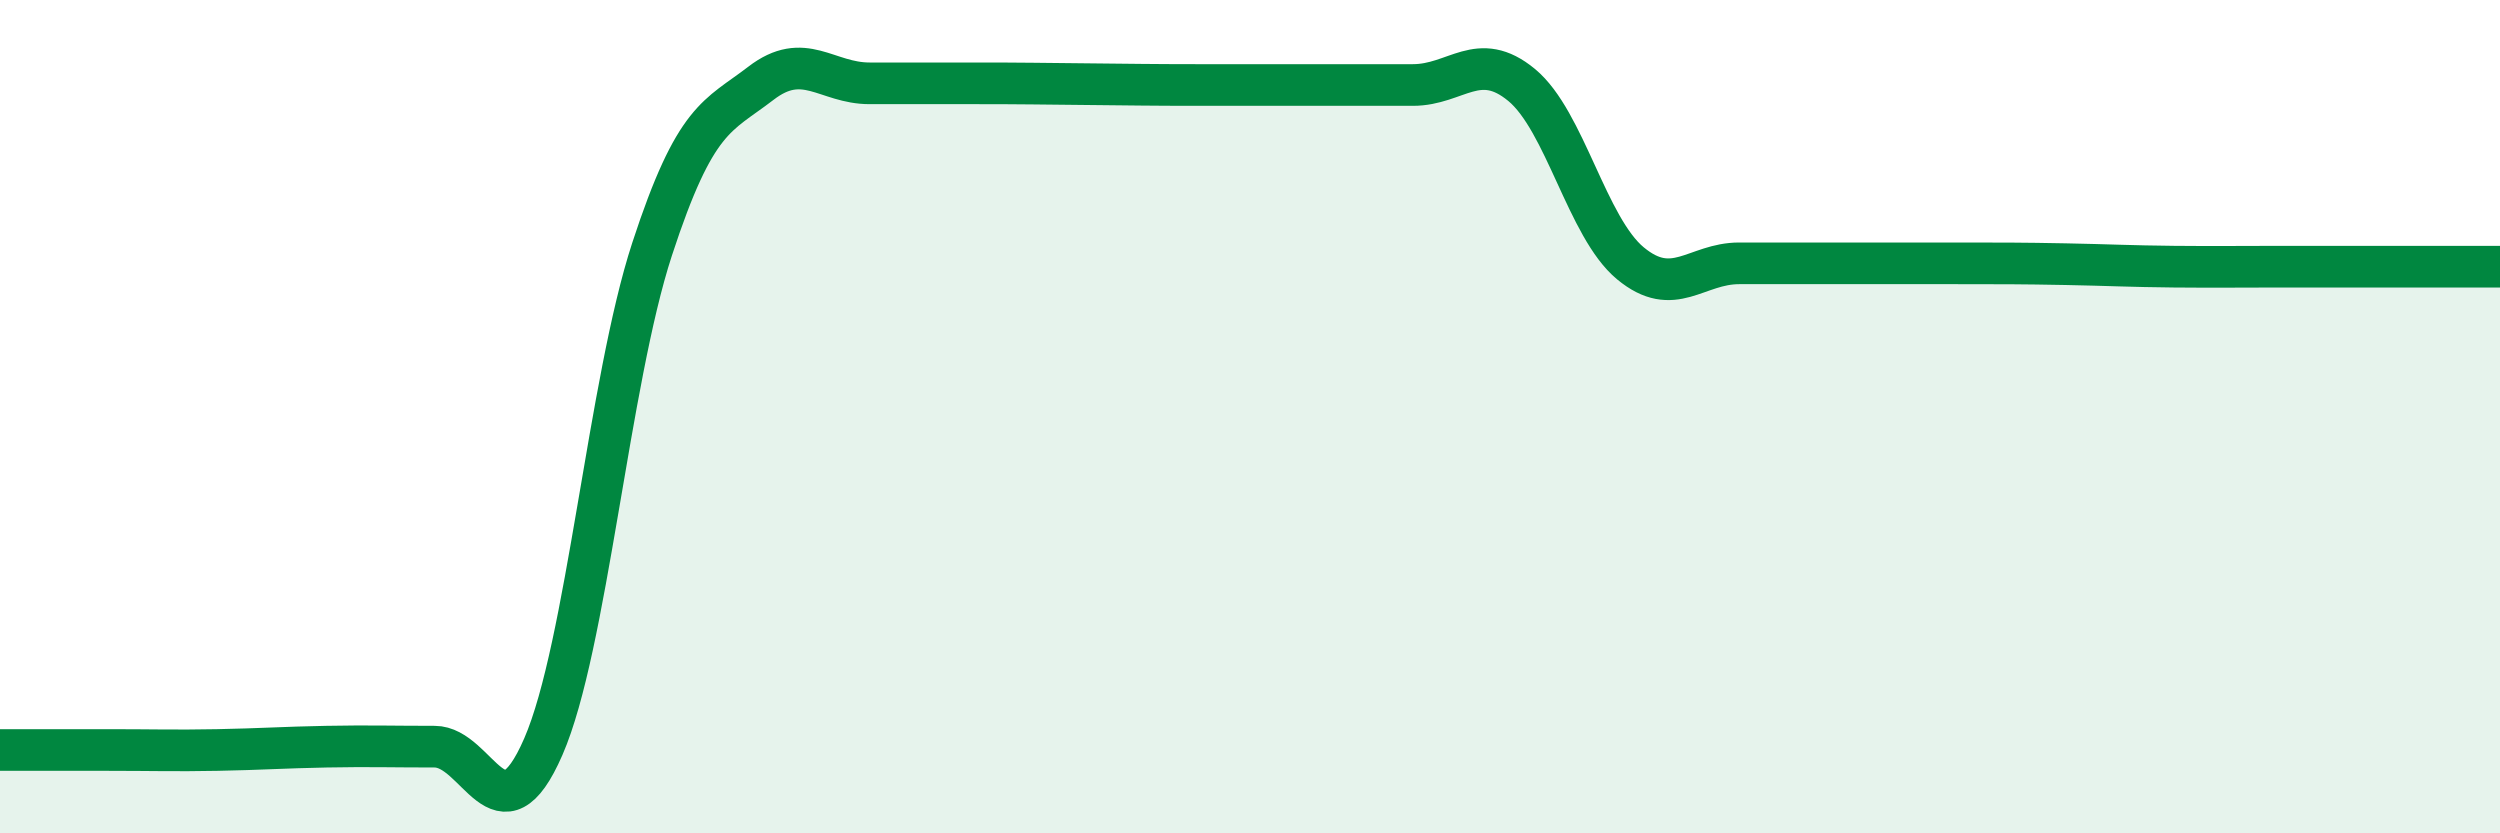 
    <svg width="60" height="20" viewBox="0 0 60 20" xmlns="http://www.w3.org/2000/svg">
      <path
        d="M 0,18 C 0.52,18 1.57,18 2.61,18 C 3.65,18 4.18,18.02 5.22,18 C 6.26,17.98 6.79,17.94 7.83,17.92 C 8.87,17.9 9.39,17.92 10.43,17.92 C 11.47,17.92 12,20.31 13.04,17.92 C 14.08,15.53 14.61,9.16 15.65,5.98 C 16.69,2.8 17.22,2.8 18.26,2 C 19.3,1.2 19.83,2 20.87,2 C 21.91,2 22.44,2 23.48,2 C 24.52,2 25.05,2.01 26.09,2.02 C 27.13,2.03 27.66,2.04 28.7,2.04 C 29.74,2.04 30.26,2.04 31.3,2.04 C 32.34,2.04 32.87,2.04 33.91,2.04 C 34.95,2.04 35.48,1.18 36.52,2.04 C 37.56,2.9 38.09,5.46 39.13,6.32 C 40.17,7.18 40.7,6.32 41.74,6.32 C 42.78,6.32 43.31,6.32 44.35,6.32 C 45.39,6.32 45.92,6.32 46.96,6.32 C 48,6.32 48.53,6.32 49.57,6.34 C 50.61,6.36 51.13,6.39 52.17,6.4 C 53.21,6.41 53.74,6.4 54.78,6.4 C 55.82,6.4 56.35,6.4 57.39,6.4 C 58.43,6.4 59.48,6.4 60,6.4L60 20L0 20Z"
        fill="#008740"
        opacity="0.1"
        stroke-linecap="round"
        stroke-linejoin="round"
      />
      <path
        d="M 0,18 C 0.52,18 1.57,18 2.61,18 C 3.65,18 4.18,18.02 5.22,18 C 6.26,17.98 6.79,17.94 7.83,17.92 C 8.87,17.9 9.39,17.92 10.43,17.92 C 11.47,17.92 12,20.31 13.04,17.92 C 14.08,15.53 14.61,9.16 15.65,5.98 C 16.69,2.8 17.22,2.8 18.26,2 C 19.3,1.2 19.83,2 20.87,2 C 21.91,2 22.44,2 23.48,2 C 24.52,2 25.05,2.01 26.09,2.02 C 27.13,2.03 27.66,2.04 28.7,2.04 C 29.74,2.04 30.26,2.04 31.3,2.04 C 32.34,2.04 32.87,2.04 33.91,2.04 C 34.95,2.04 35.48,1.18 36.52,2.04 C 37.56,2.9 38.09,5.46 39.13,6.32 C 40.17,7.18 40.7,6.32 41.74,6.32 C 42.78,6.32 43.31,6.32 44.35,6.32 C 45.39,6.32 45.92,6.32 46.96,6.32 C 48,6.32 48.53,6.32 49.57,6.34 C 50.61,6.36 51.13,6.39 52.17,6.4 C 53.21,6.41 53.74,6.4 54.78,6.4 C 55.82,6.4 56.35,6.4 57.39,6.4 C 58.43,6.4 59.48,6.4 60,6.4"
        stroke="#008740"
        stroke-width="1"
        fill="none"
        stroke-linecap="round"
        stroke-linejoin="round"
      />
    </svg>
  